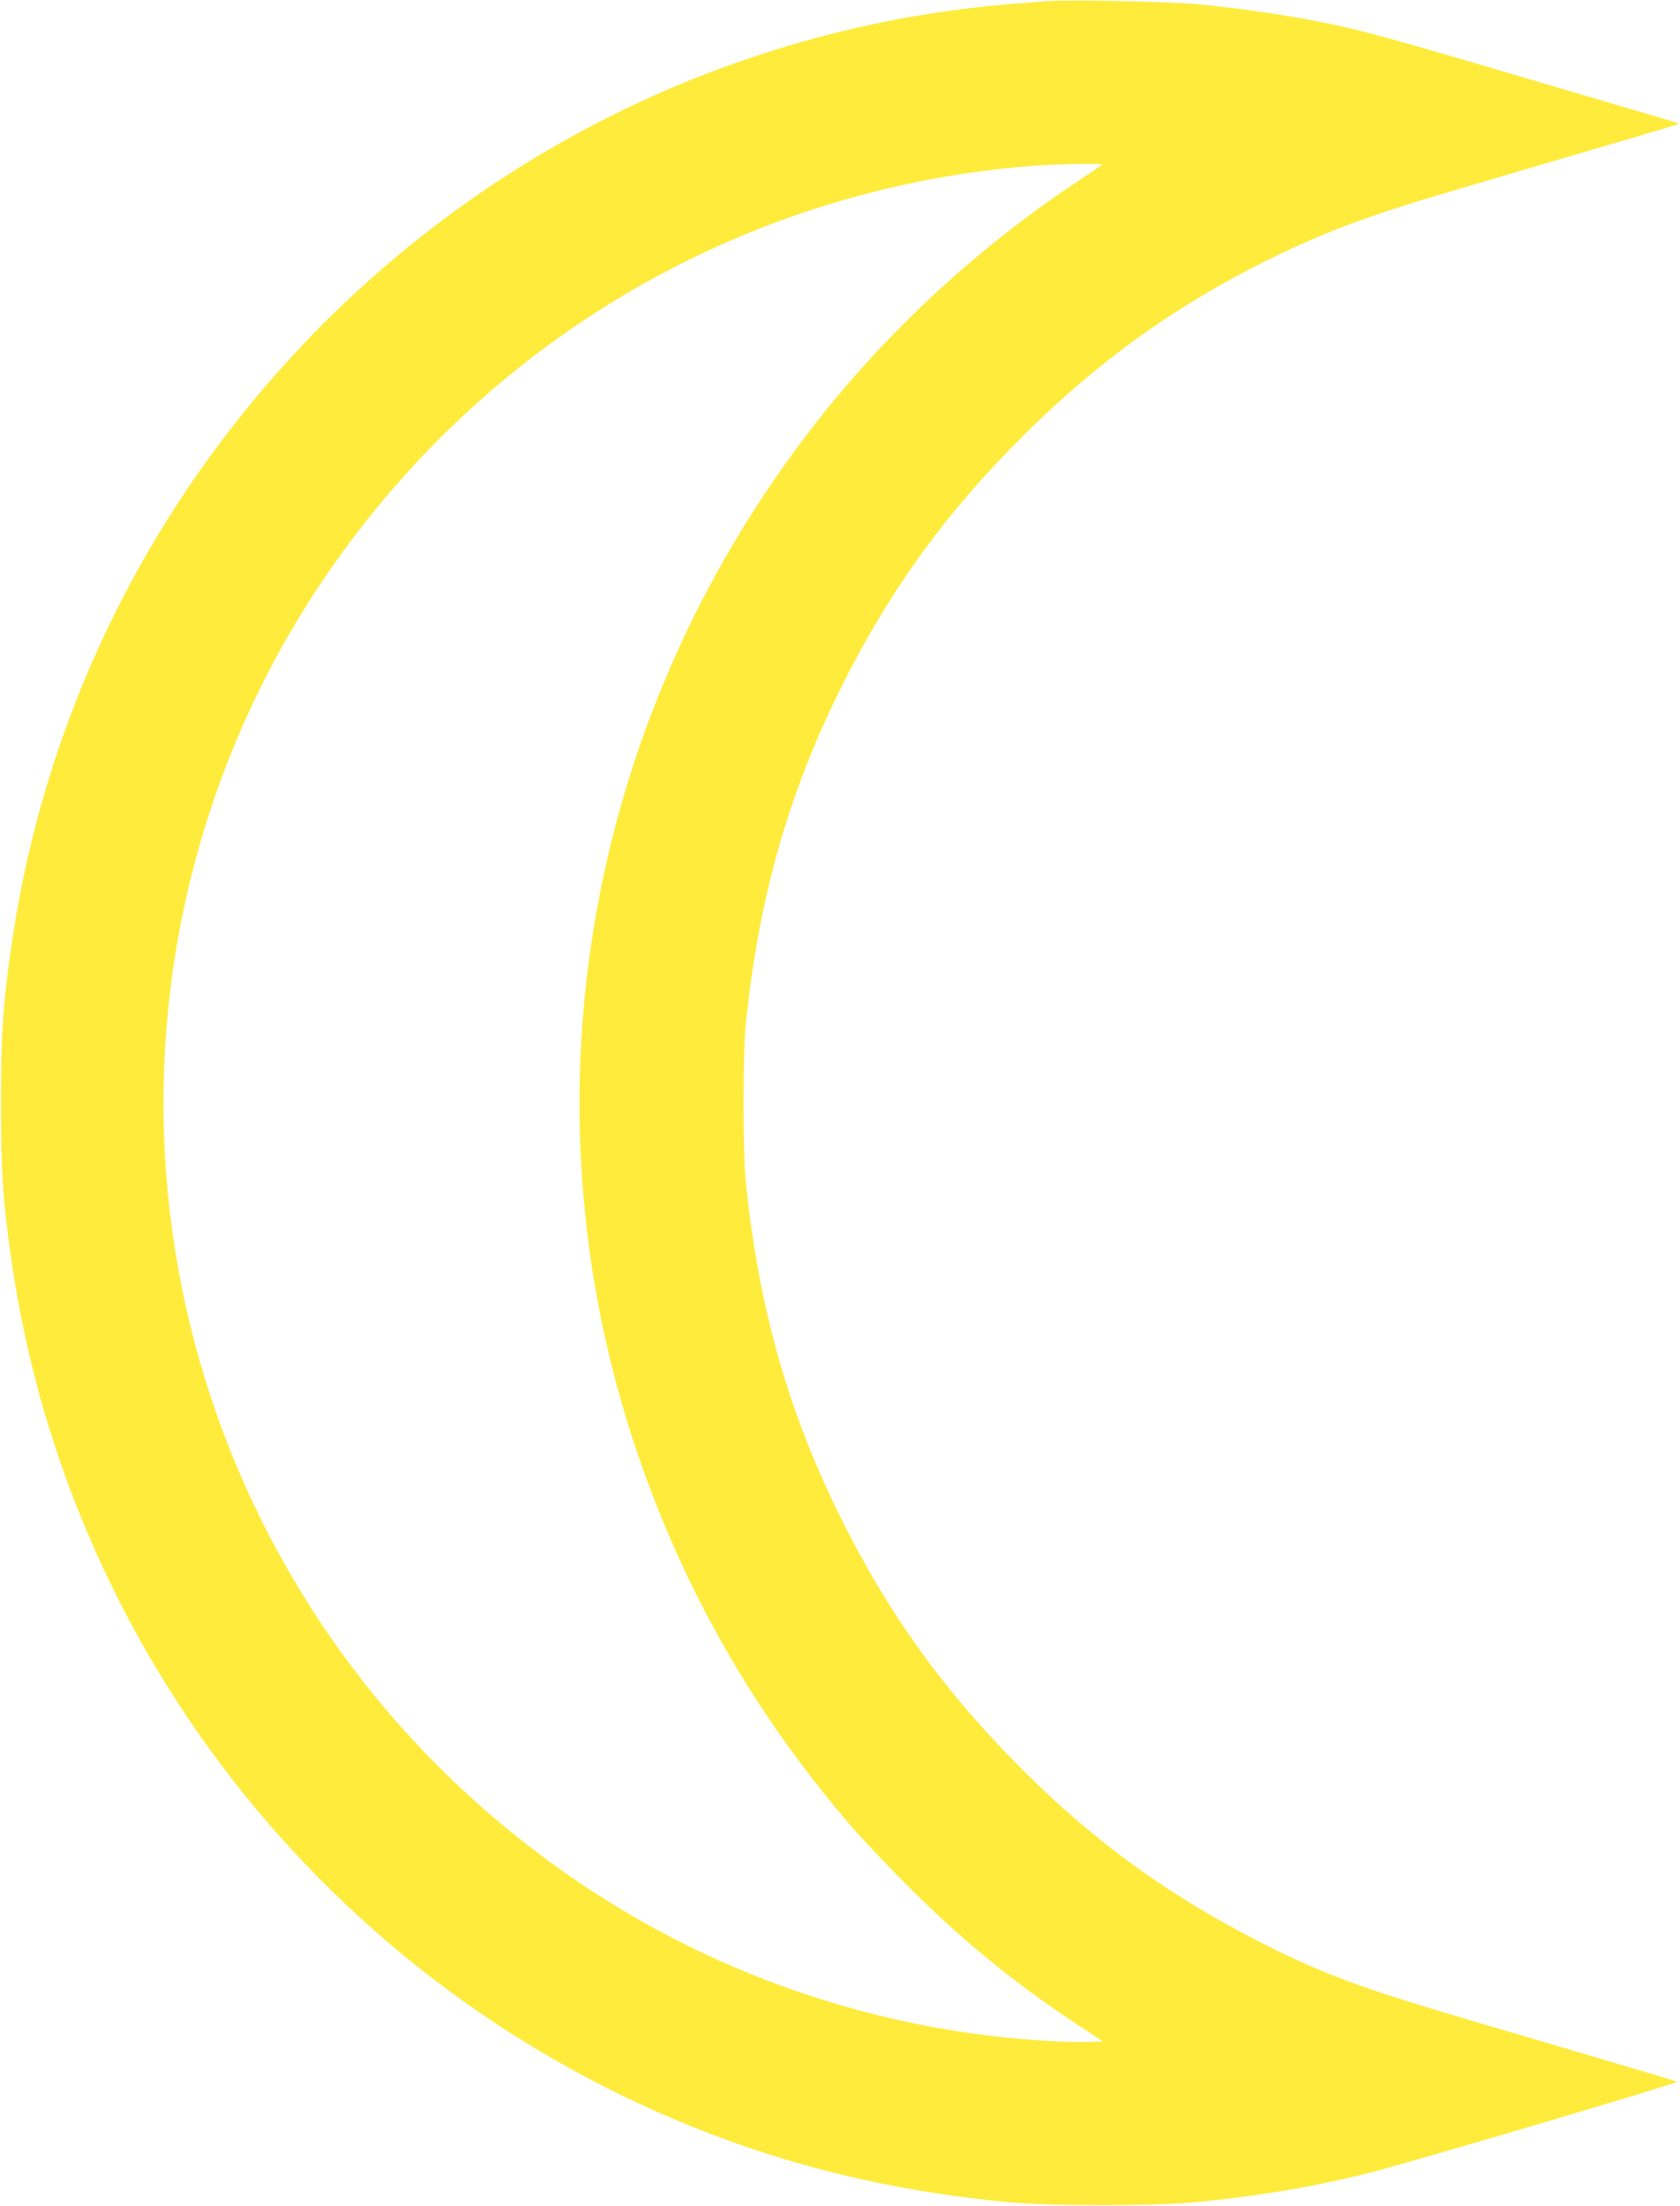 <?xml version="1.0" standalone="no"?>
<!DOCTYPE svg PUBLIC "-//W3C//DTD SVG 20010904//EN"
 "http://www.w3.org/TR/2001/REC-SVG-20010904/DTD/svg10.dtd">
<svg version="1.0" xmlns="http://www.w3.org/2000/svg"
 width="975pt" height="1280pt" viewBox="0 0 975 1280"
 preserveAspectRatio="xMidYMid meet">
<g transform="translate(0,1280) scale(0.1,-0.1)"
fill="#ffeb3b" stroke="none">
<path d="M6090 12794 c-36 -2 -146 -11 -245 -19 -1742 -149 -3344 -1009 -4446
-2387 -713 -892 -1171 -1949 -1333 -3078 -49 -339 -60 -507 -60 -910 0 -403
11 -571 60 -910 342 -2381 2000 -4376 4284 -5153 468 -159 956 -262 1495 -314
252 -24 848 -24 1100 0 363 35 697 92 1015 173 235 60 1781 517 1772 525 -4 3
-142 45 -307 93 -165 49 -365 108 -445 132 -80 23 -284 84 -455 134 -621 183
-853 269 -1200 445 -559 284 -1004 610 -1445 1061 -424 434 -731 864 -1001
1408 -306 616 -477 1222 -551 1951 -17 172 -17 738 0 910 74 729 245 1335 551
1951 267 538 575 971 991 1397 460 471 932 816 1505 1097 307 150 546 241 975
369 152 45 935 276 1195 352 204 60 199 59 194 63 -2 2 -76 25 -164 50 -88 26
-281 84 -430 127 -1112 329 -1240 365 -1515 418 -201 39 -462 76 -675 96 -161
15 -719 27 -865 19z m309 -948 c-2 -2 -80 -55 -174 -118 -538 -360 -1034 -814
-1436 -1314 -1383 -1720 -1791 -3992 -1087 -6054 273 -798 681 -1508 1237
-2155 47 -55 167 -182 266 -284 338 -345 659 -612 1043 -865 l153 -101 -93 -3
c-108 -4 -367 12 -548 34 -1199 143 -2298 670 -3169 1518 -1208 1179 -1802
2852 -1605 4531 95 814 375 1600 816 2289 936 1462 2484 2387 4208 2515 120 9
396 14 389 7z"/>
</g>
</svg>
